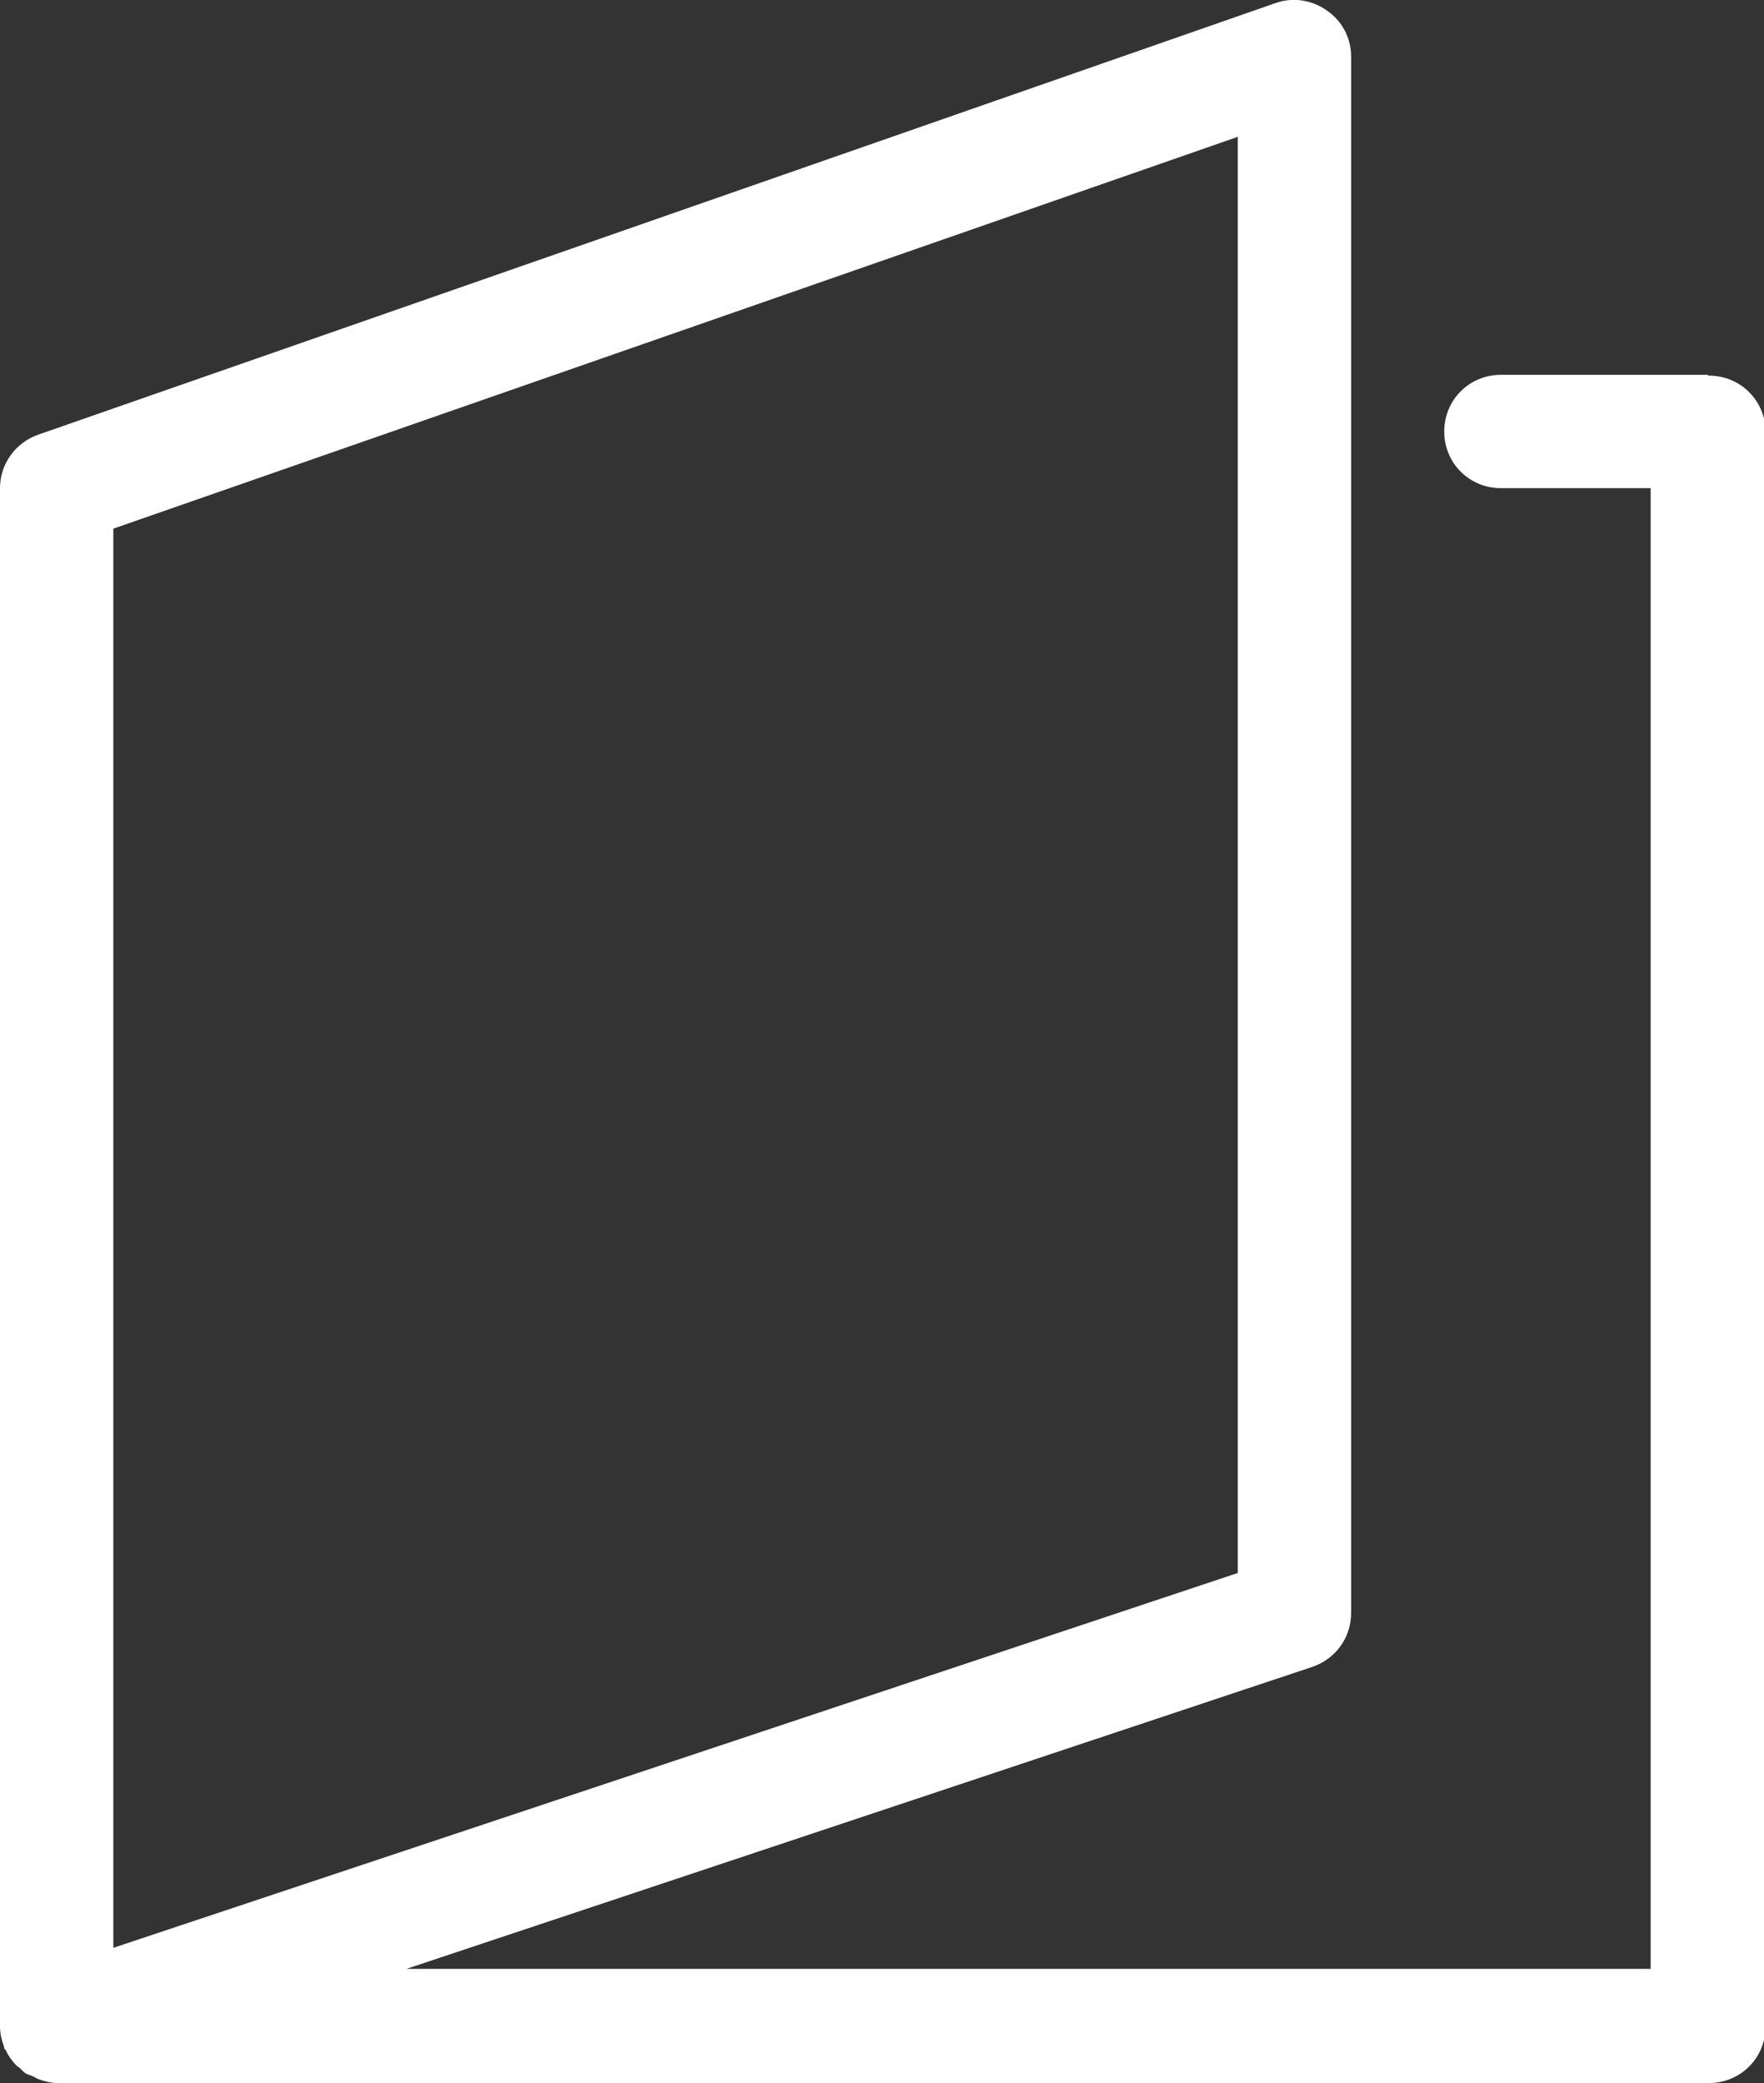 <?xml version="1.0" encoding="UTF-8"?> <svg xmlns="http://www.w3.org/2000/svg" id="_レイヤー_2" viewBox="0 0 21.79 25.73"><rect x="0" y="0" width="21.79" height="25.73" fill="#333333" stroke="none"/><defs><style>.cls-1{fill:none;}.cls-2{fill:#fff;}</style></defs><g id="_レイヤー_4"><polygon class="cls-1" points="15.29 1.69 1.4 6.53 1.4 24.06 15.29 19.43 15.29 1.69"></polygon><path class="cls-2" d="M21.09,4.63h-2.55c-.39,0-.7.31-.7.7s.31.7.7.7h1.85v18.29H5.02l11.19-3.73c.29-.1.48-.36.48-.67V.7c0-.23-.11-.44-.3-.57-.18-.13-.42-.17-.64-.09L.47,5.37c-.28.1-.47.36-.47.66v19c0,.09.02.17.05.25,0,.01,0,.03.02.04.03.07.08.14.13.19.01.01.02.02.04.03.02.02.04.04.06.06.03.02.06.03.09.04.03.01.05.03.08.04.08.03.16.05.25.05h20.39c.39,0,.7-.31.7-.7V5.34c0-.39-.31-.7-.7-.7ZM1.4,6.53L15.29,1.69v17.74L1.4,24.06V6.53Z"></path></g></svg> 